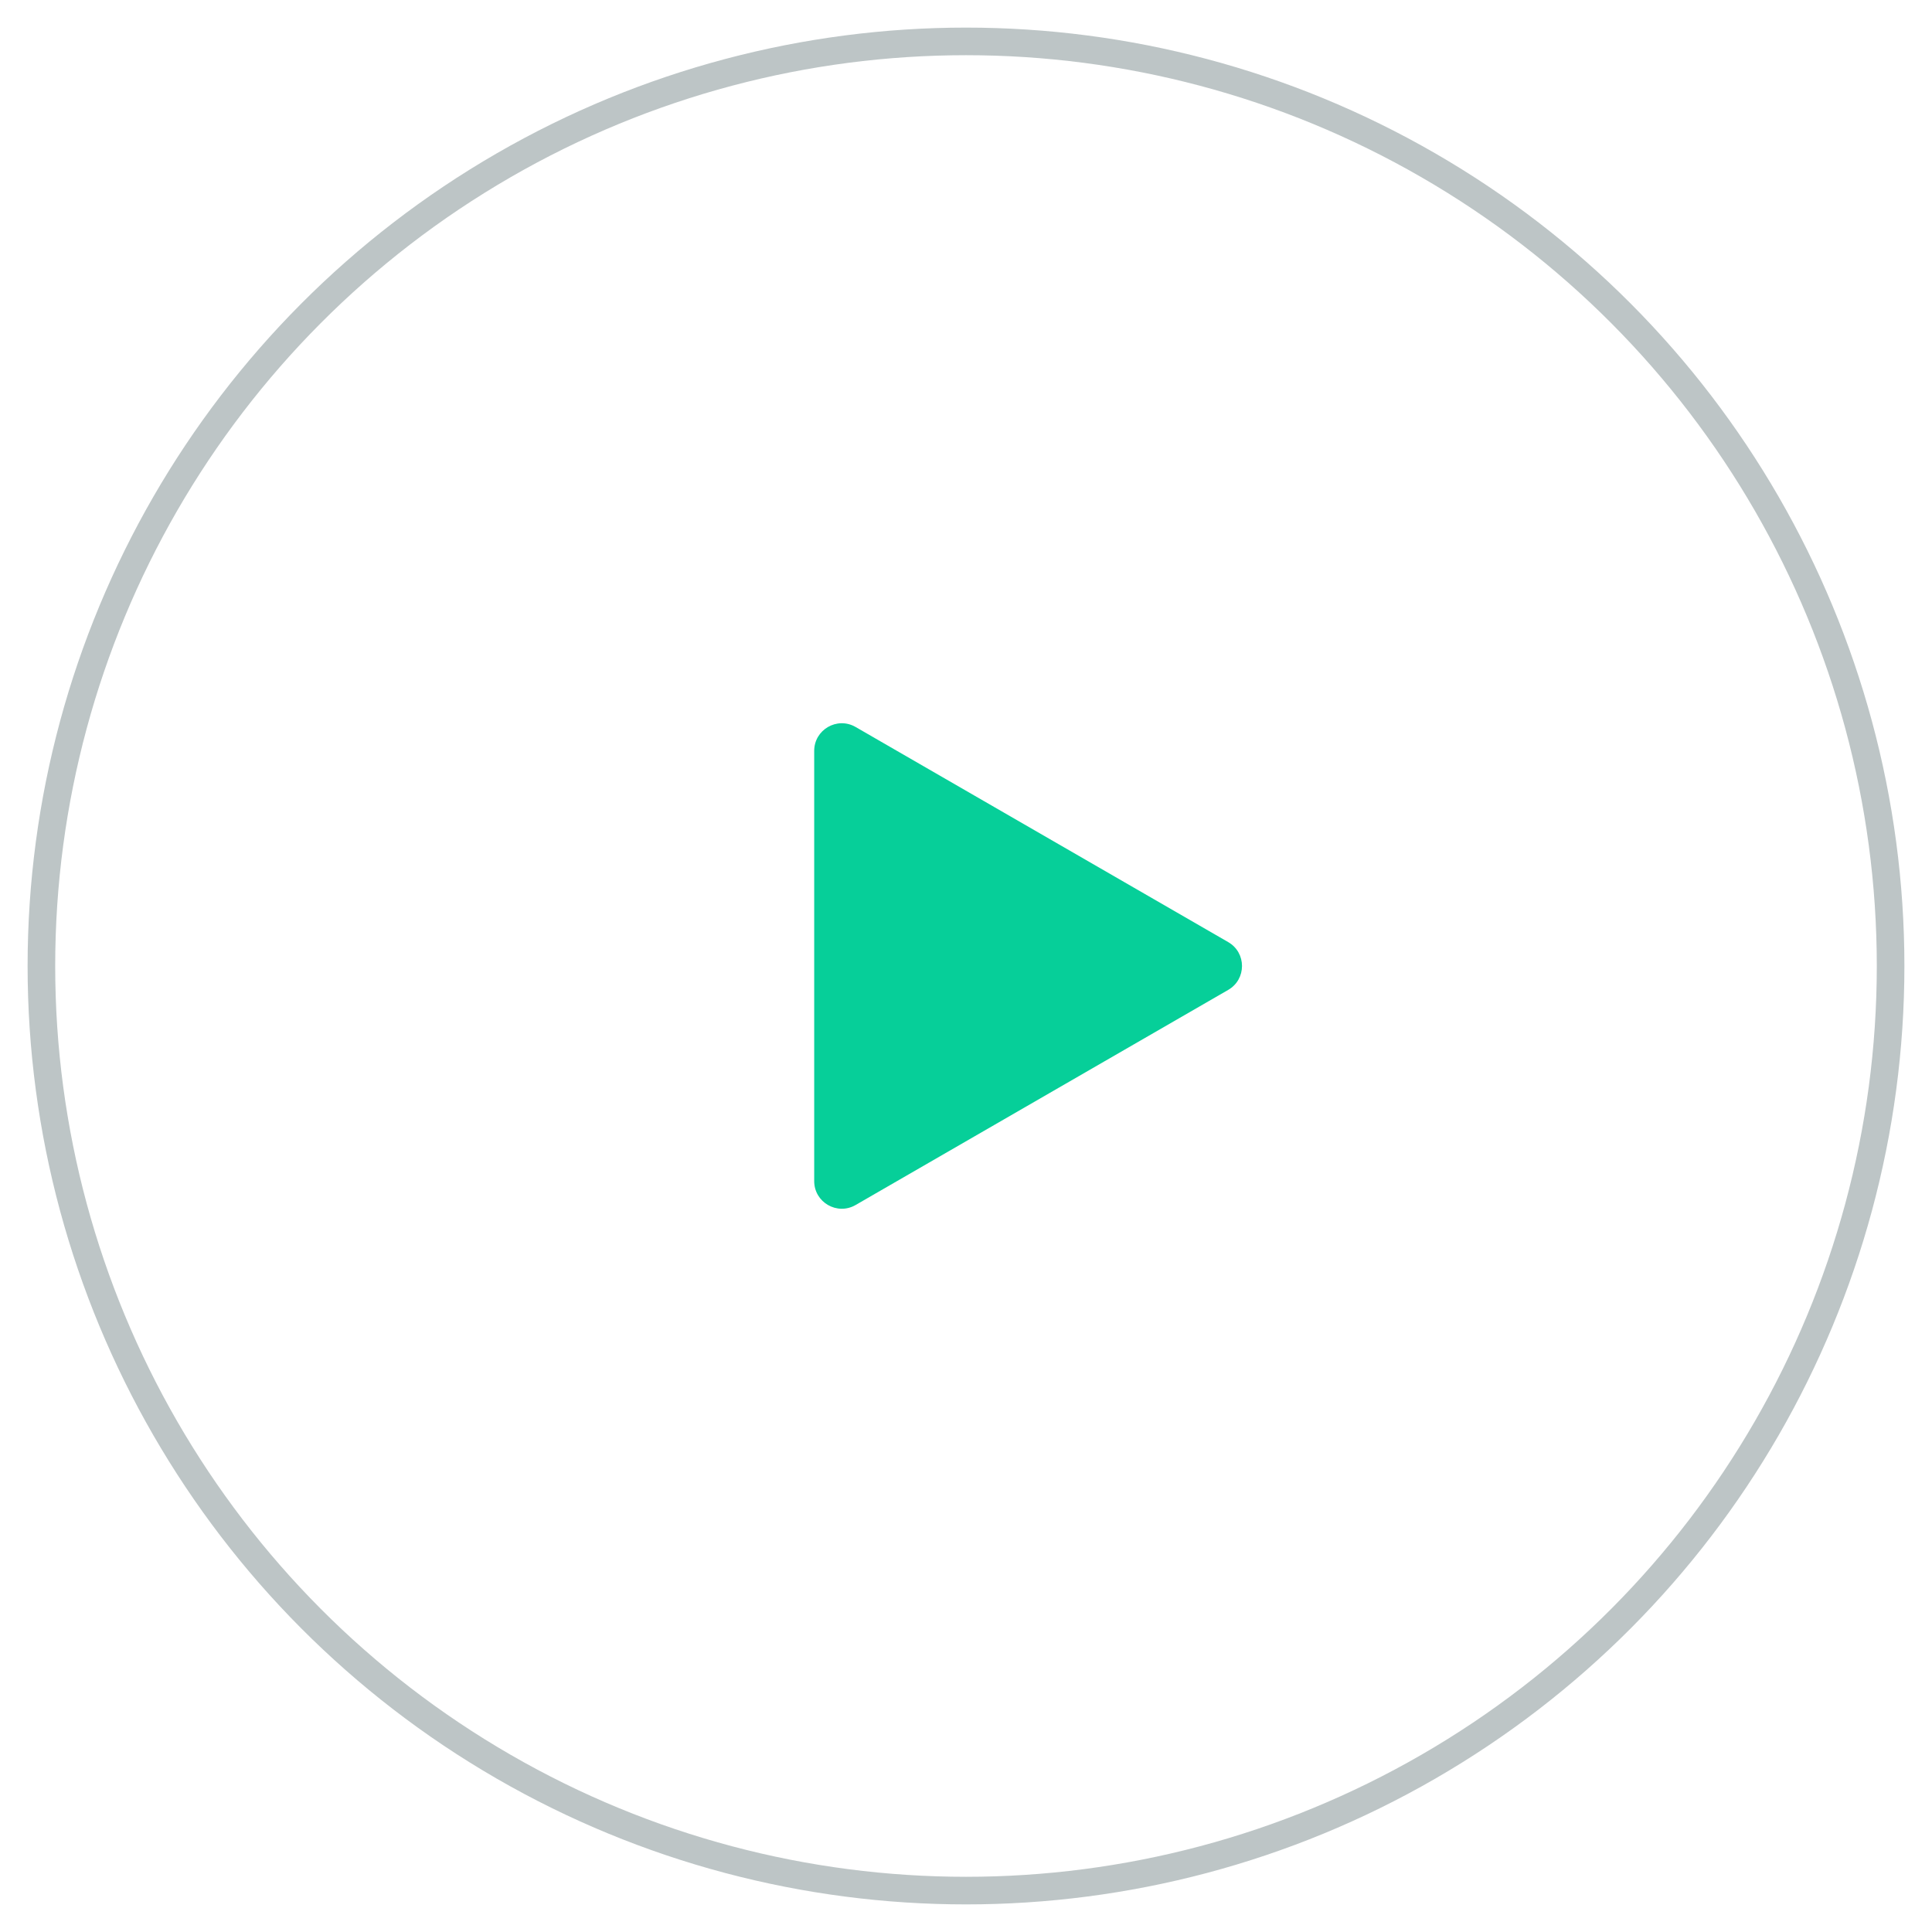 <?xml version="1.0" encoding="UTF-8"?> <svg xmlns="http://www.w3.org/2000/svg" width="70" height="70" viewBox="0 0 70 70" fill="none"><circle cx="35" cy="35" r="33.5" stroke="#BDC5C6"></circle><path d="M44.5 34.134C45.167 34.519 45.167 35.481 44.5 35.866L31 43.66C30.333 44.045 29.5 43.564 29.5 42.794L29.5 27.206C29.5 26.436 30.333 25.955 31 26.34L44.5 34.134Z" fill="#06CF99"></path></svg> 